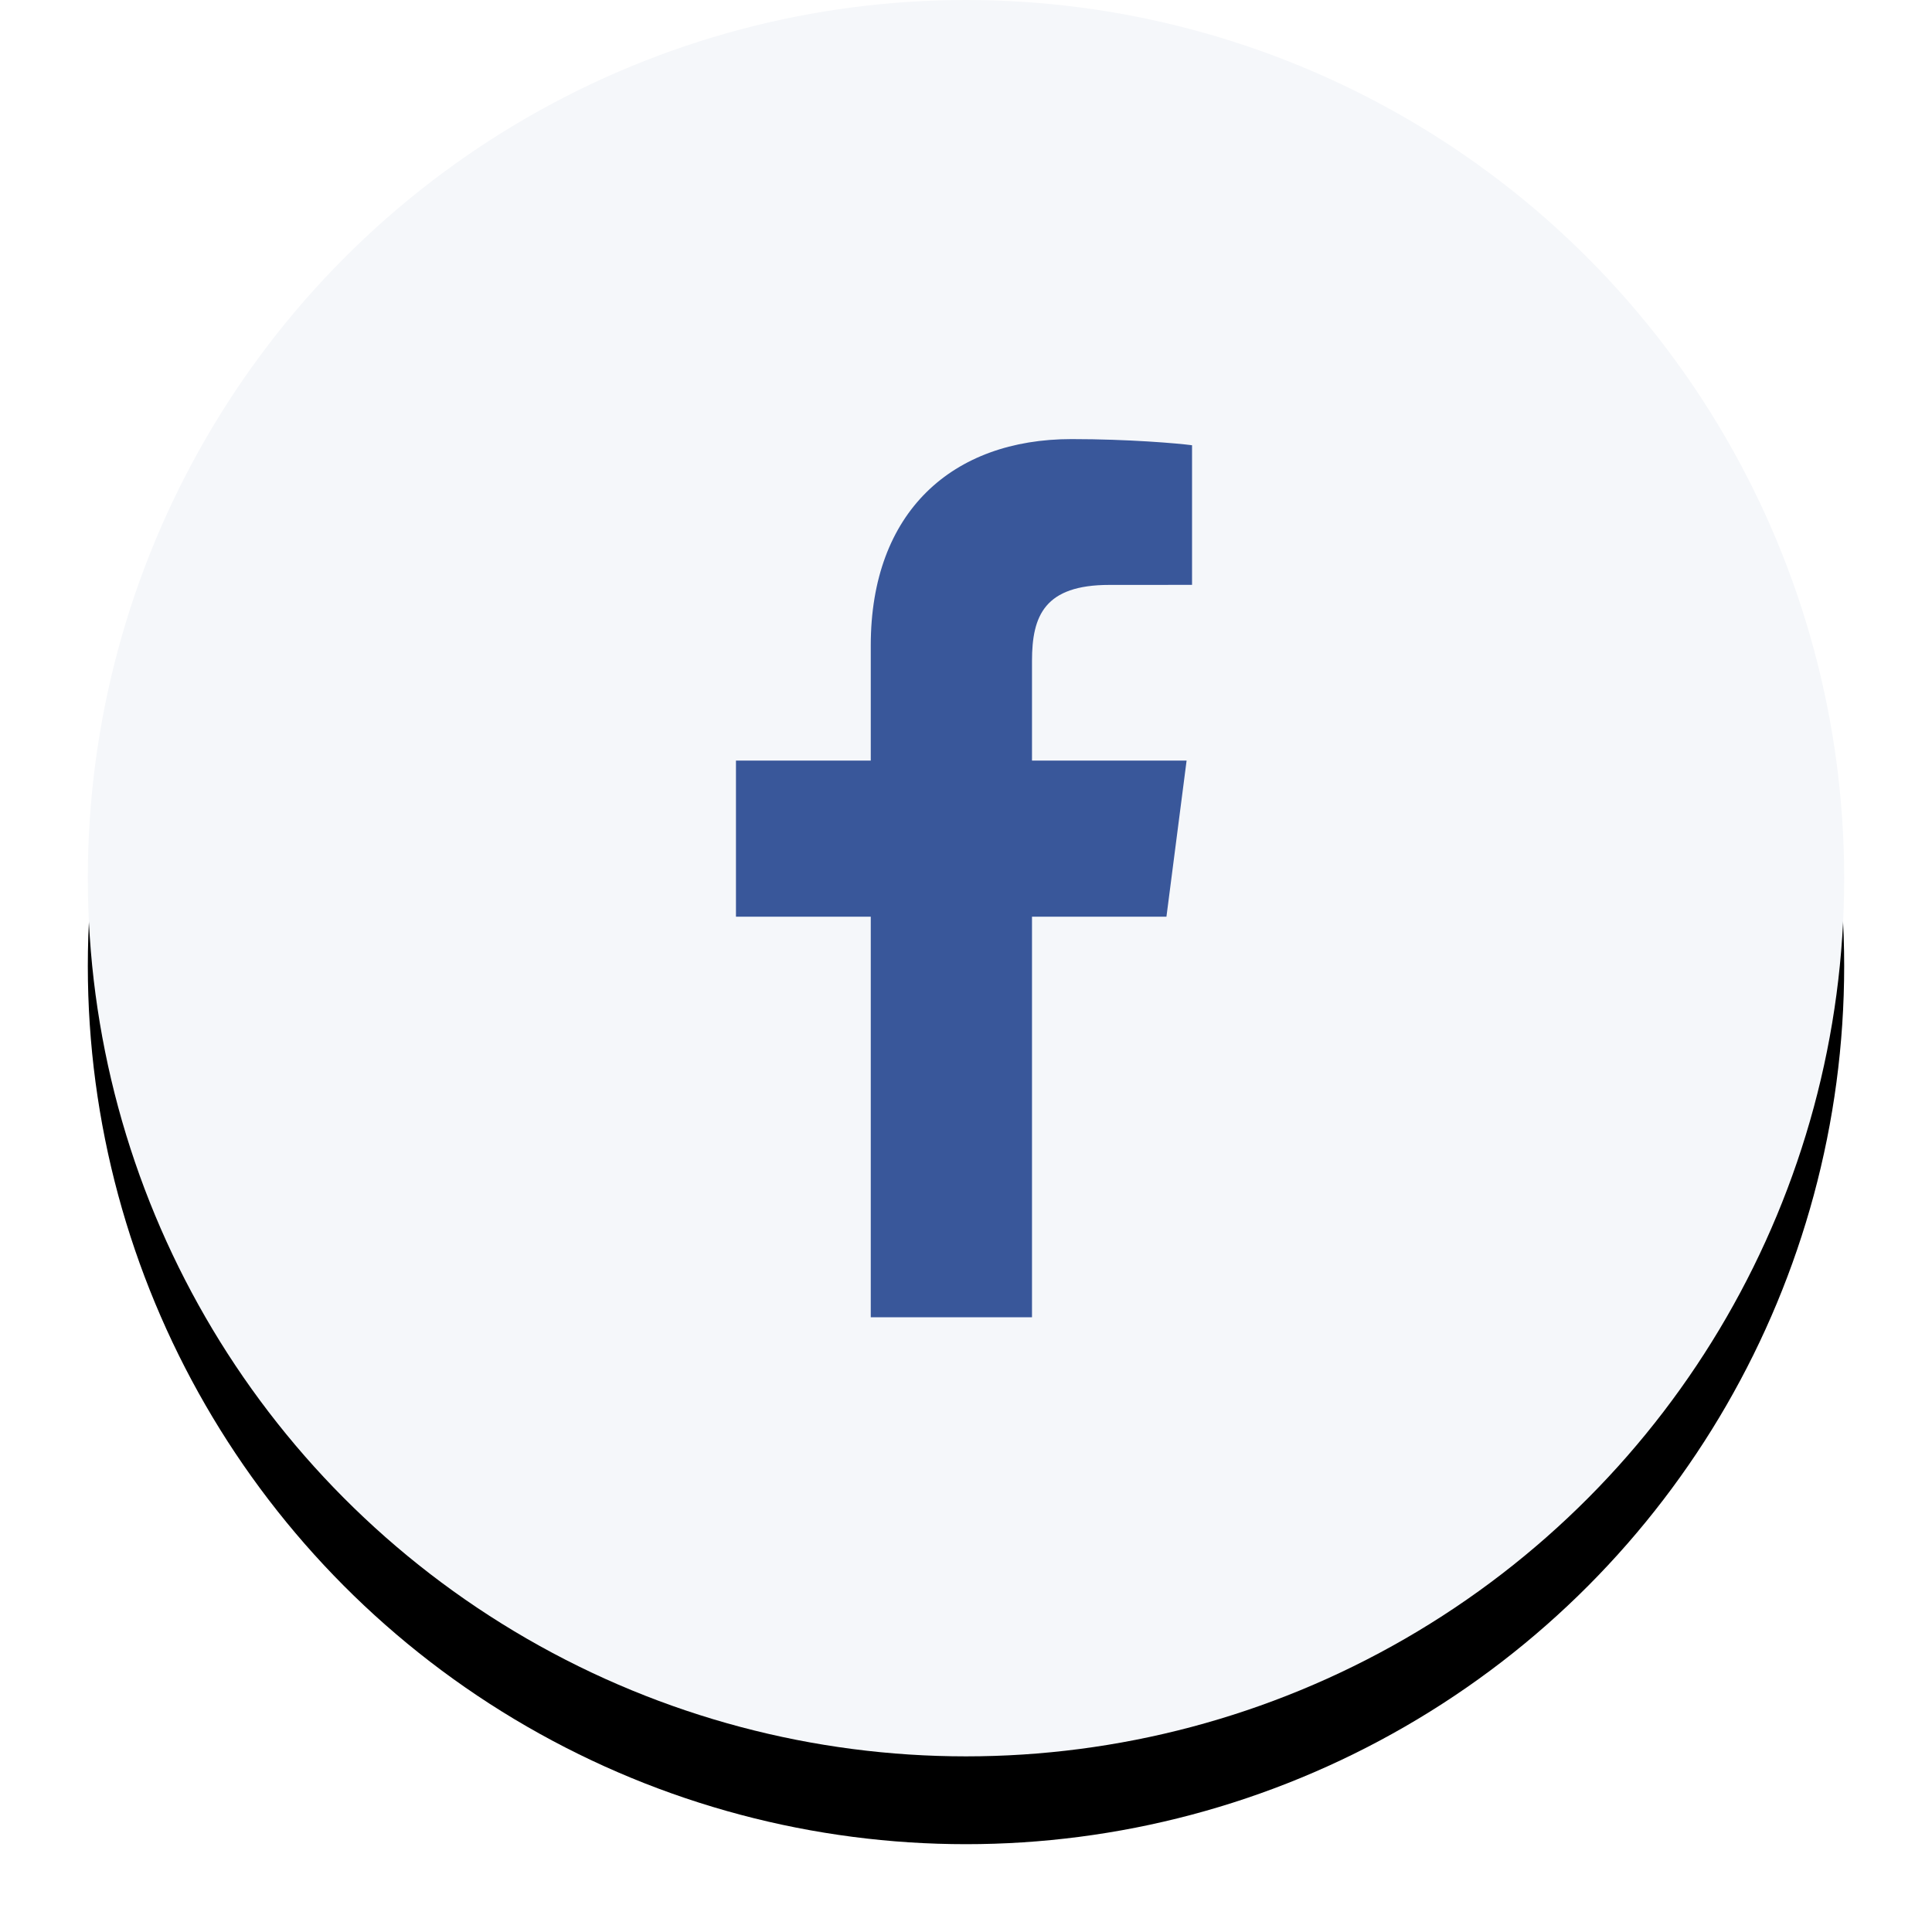 <?xml version="1.0" encoding="UTF-8"?>
<svg width="44px" height="44px" viewBox="0 0 44 44" version="1.1" xmlns="http://www.w3.org/2000/svg" xmlns:xlink="http://www.w3.org/1999/xlink">
    <!-- Generator: Sketch 48.2 (47327) - http://www.bohemiancoding.com/sketch -->
    <title>Facebook</title>
    <desc>Created with Sketch.</desc>
    <defs>
        <circle id="path-1" cx="20" cy="20" r="20"></circle>
        <filter x="-10.0%" y="-5.0%" width="120.0%" height="120.0%" filterUnits="objectBoundingBox" id="filter-2">
            <feOffset dx="0" dy="2" in="SourceAlpha" result="shadowOffsetOuter1"></feOffset>
            <feGaussianBlur stdDeviation="1" in="shadowOffsetOuter1" result="shadowBlurOuter1"></feGaussianBlur>
            <feColorMatrix values="0 0 0 0 0   0 0 0 0 0   0 0 0 0 0  0 0 0 0.1 0" type="matrix" in="shadowBlurOuter1"></feColorMatrix>
        </filter>
    </defs>
    <g id="Blog" stroke="none" stroke-width="1" fill="none" fill-rule="evenodd" transform="translate(-183, -324)">
        <g id="Facebook" transform="translate(185, 324)">
            <g id="Oval-3">
                <use fill="black" fill-opacity="1" filter="url(#filter-2)" xlink:href="#path-1"></use>
                <use fill="#F5F7FA" fill-rule="evenodd" xlink:href="#path-1"></use>
            </g>
            <g id="logo-fb-simple" transform="translate(14.5, 10)" fill="#39579A" fill-rule="nonzero">
                <path d="M3.331,20 L3.331,10.877 L0.261,10.877 L0.261,7.322 L3.331,7.322 L3.331,4.7 C3.331,1.657 5.19,0 7.904,0 C9.205,0 10.322,0.097 10.648,0.14 L10.648,3.32 L8.765,3.321 C7.289,3.321 7.003,4.022 7.003,5.052 L7.003,7.322 L10.524,7.322 L10.065,10.877 L7.003,10.877 L7.003,20 L3.331,20 Z" id="Shape"></path>
            </g>
        </g>
    </g>
</svg>